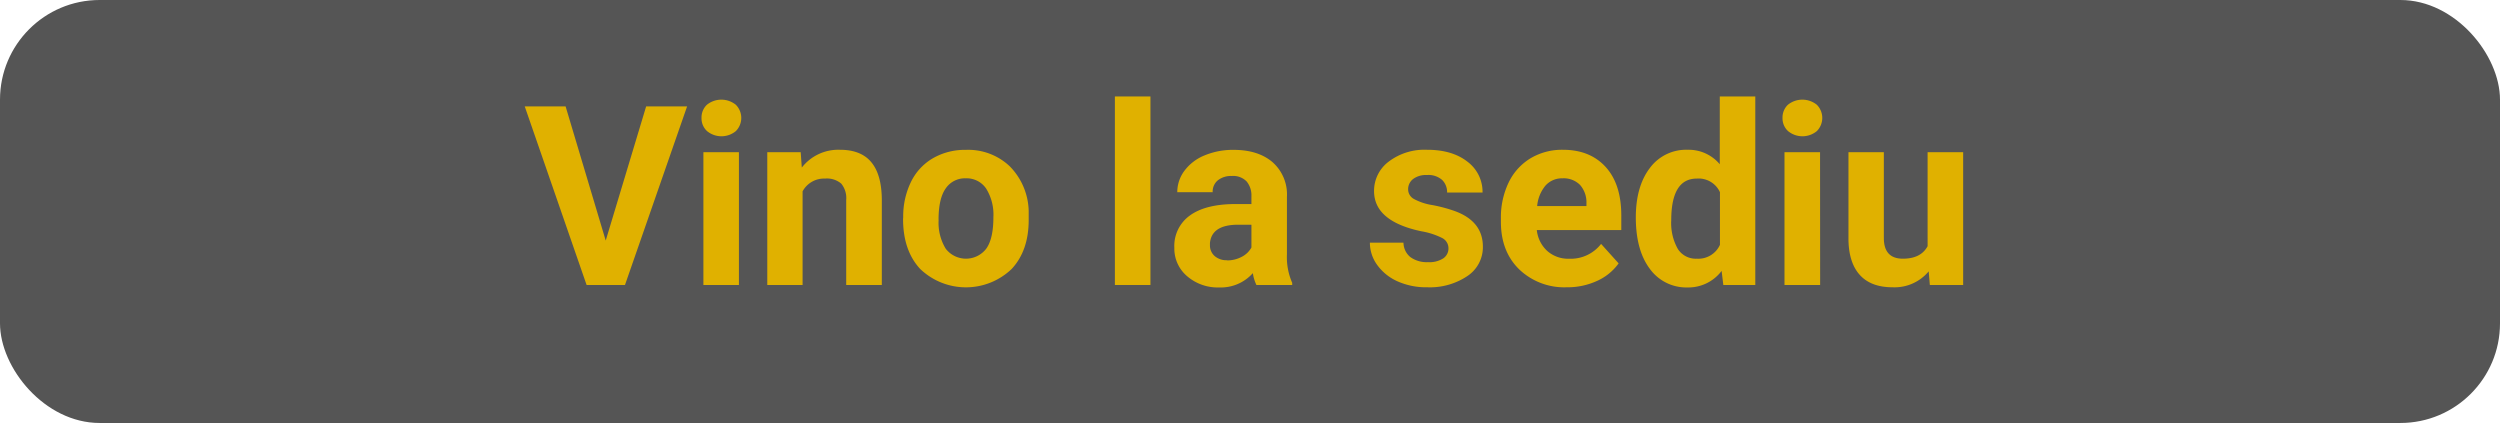 <svg xmlns="http://www.w3.org/2000/svg" viewBox="0 0 570.19 96.47"><defs><style>.cls-1{fill:#555;}.cls-2{fill:#e0b100;}</style></defs><g id="Layer_2" data-name="Layer 2"><g id="Layer_1-2" data-name="Layer 1"><g id="Layer_2-2" data-name="Layer 2"><g id="Layer_1-2-2" data-name="Layer 1-2"><g id="Layer_2-2-2" data-name="Layer 2-2"><g id="Layer_1_copy" data-name="Layer 1 copy"><g id="Layer_2-2-2-2" data-name="Layer 2-2-2"><g id="Layer_1-2-2-2" data-name="Layer 1-2-2"><rect class="cls-1" width="570.19" height="96.47" rx="22.73"/></g></g></g></g></g></g><path class="cls-2" d="M138.15,54.87l9.22-30.6h9.34L142.54,65h-8.75L119.68,24.27H129Z"/><path class="cls-2" d="M160,26.9a4,4,0,0,1,1.22-3,5.25,5.25,0,0,1,6.61,0,4.26,4.26,0,0,1,0,6,5.16,5.16,0,0,1-6.57,0A3.94,3.94,0,0,1,160,26.9ZM168.53,65h-8.1V34.72h8.1Z"/><path class="cls-2" d="M182.62,34.72l.25,3.5a10.54,10.54,0,0,1,8.69-4.06c3.21,0,5.59.94,7.16,2.83s2.36,4.69,2.4,8.44V65H193V45.62a5.22,5.22,0,0,0-1.12-3.73,5,5,0,0,0-3.71-1.16,5.56,5.56,0,0,0-5.12,2.91V65H175V34.72Z"/><path class="cls-2" d="M206,49.56a17.87,17.87,0,0,1,1.74-8,12.61,12.61,0,0,1,5-5.45,14.61,14.61,0,0,1,7.56-1.93,13.76,13.76,0,0,1,10,3.75,15,15,0,0,1,4.32,10.17l0,2.07q0,7-3.88,11.17a15.08,15.08,0,0,1-20.87,0q-3.9-4.2-3.9-11.4Zm8.08.58a11.31,11.31,0,0,0,1.62,6.59,5.83,5.83,0,0,0,9.23,0q1.64-2.26,1.64-7.21A11.26,11.26,0,0,0,224.91,43a5.37,5.37,0,0,0-4.64-2.33A5.28,5.28,0,0,0,215.68,43Q214.06,45.29,214.06,50.14Z"/><path class="cls-2" d="M262.39,65h-8.11V22h8.11Z"/><path class="cls-2" d="M286.56,65a9.05,9.05,0,0,1-.81-2.71,9.76,9.76,0,0,1-7.63,3.27A10.69,10.69,0,0,1,270.76,63a8.24,8.24,0,0,1-2.92-6.48,8.52,8.52,0,0,1,3.56-7.38q3.57-2.58,10.3-2.6h3.72V44.76a5,5,0,0,0-1.08-3.36,4.24,4.24,0,0,0-3.4-1.26,4.84,4.84,0,0,0-3.2,1,3.34,3.34,0,0,0-1.16,2.69h-8.07a8.12,8.12,0,0,1,1.62-4.87,10.76,10.76,0,0,1,4.58-3.51,16.85,16.85,0,0,1,6.65-1.27q5.59,0,8.88,2.81a9.83,9.83,0,0,1,3.28,7.9V58a14.5,14.5,0,0,0,1.2,6.51V65Zm-6.68-5.61a7,7,0,0,0,3.3-.8,5.22,5.22,0,0,0,2.24-2.14v-5.2h-3q-6.07,0-6.46,4.19l0,.48A3.23,3.23,0,0,0,277,58.37,4.1,4.1,0,0,0,279.88,59.35Z"/><path class="cls-2" d="M330.36,56.61a2.61,2.61,0,0,0-1.47-2.34,16.76,16.76,0,0,0-4.71-1.52q-10.79-2.27-10.79-9.17a8.33,8.33,0,0,1,3.34-6.72,13.48,13.48,0,0,1,8.74-2.7c3.84,0,6.91.91,9.21,2.71a8.56,8.56,0,0,1,3.45,7.05h-8.08a3.9,3.9,0,0,0-1.12-2.87,4.74,4.74,0,0,0-3.49-1.13,4.88,4.88,0,0,0-3.16.92,2.94,2.94,0,0,0-1.12,2.35,2.5,2.5,0,0,0,1.28,2.17,13,13,0,0,0,4.29,1.42,34.06,34.06,0,0,1,5.08,1.36q6.4,2.34,6.4,8.13a7.89,7.89,0,0,1-3.55,6.7,15.32,15.32,0,0,1-9.16,2.55,16,16,0,0,1-6.75-1.35,11.42,11.42,0,0,1-4.63-3.72,8.61,8.61,0,0,1-1.68-5.1h7.66a4.28,4.28,0,0,0,1.59,3.3,6.37,6.37,0,0,0,4,1.14,5.82,5.82,0,0,0,3.51-.88A2.73,2.73,0,0,0,330.36,56.61Z"/><path class="cls-2" d="M357.33,65.52a14.86,14.86,0,0,1-10.83-4.08q-4.19-4.08-4.18-10.87v-.78a18.31,18.31,0,0,1,1.76-8.15,13,13,0,0,1,5-5.54,14.06,14.06,0,0,1,7.37-1.94q6.19,0,9.76,3.92t3.57,11.09v3.3H350.51a7.52,7.52,0,0,0,2.36,4.75,7.17,7.17,0,0,0,5,1.79,8.75,8.75,0,0,0,7.3-3.38l4,4.44a12.2,12.2,0,0,1-4.92,4A16.14,16.14,0,0,1,357.33,65.52Zm-.92-24.85a5.06,5.06,0,0,0-3.9,1.63A8.43,8.43,0,0,0,350.59,47h11.24v-.64a6,6,0,0,0-1.45-4.17A5.24,5.24,0,0,0,356.41,40.67Z"/><path class="cls-2" d="M373.09,49.62q0-7.08,3.18-11.27a10.28,10.28,0,0,1,8.67-4.19,9.26,9.26,0,0,1,7.3,3.3V22h8.1V65h-7.29l-.39-3.21a9.51,9.51,0,0,1-7.77,3.77,10.27,10.27,0,0,1-8.57-4.2Q373.1,57.11,373.09,49.62Zm8.08.6a12,12,0,0,0,1.48,6.52A4.83,4.83,0,0,0,387,59a5.41,5.41,0,0,0,5.28-3.16v-12A5.34,5.34,0,0,0,387,40.73Q381.18,40.73,381.17,50.22Z"/><path class="cls-2" d="M406.55,26.9a4,4,0,0,1,1.22-3,5.25,5.25,0,0,1,6.61,0,4.26,4.26,0,0,1,0,6,5.16,5.16,0,0,1-6.57,0A3.94,3.94,0,0,1,406.55,26.9ZM415.13,65H407V34.72h8.11Z"/><path class="cls-2" d="M439.89,61.89a10.12,10.12,0,0,1-8.27,3.63c-3.24,0-5.72-.93-7.42-2.79s-2.58-4.6-2.61-8.19V34.72h8.07V54.28Q429.66,59,434,59q4.11,0,5.64-2.85V34.72h8.11V65h-7.6Z"/></g></g></svg>